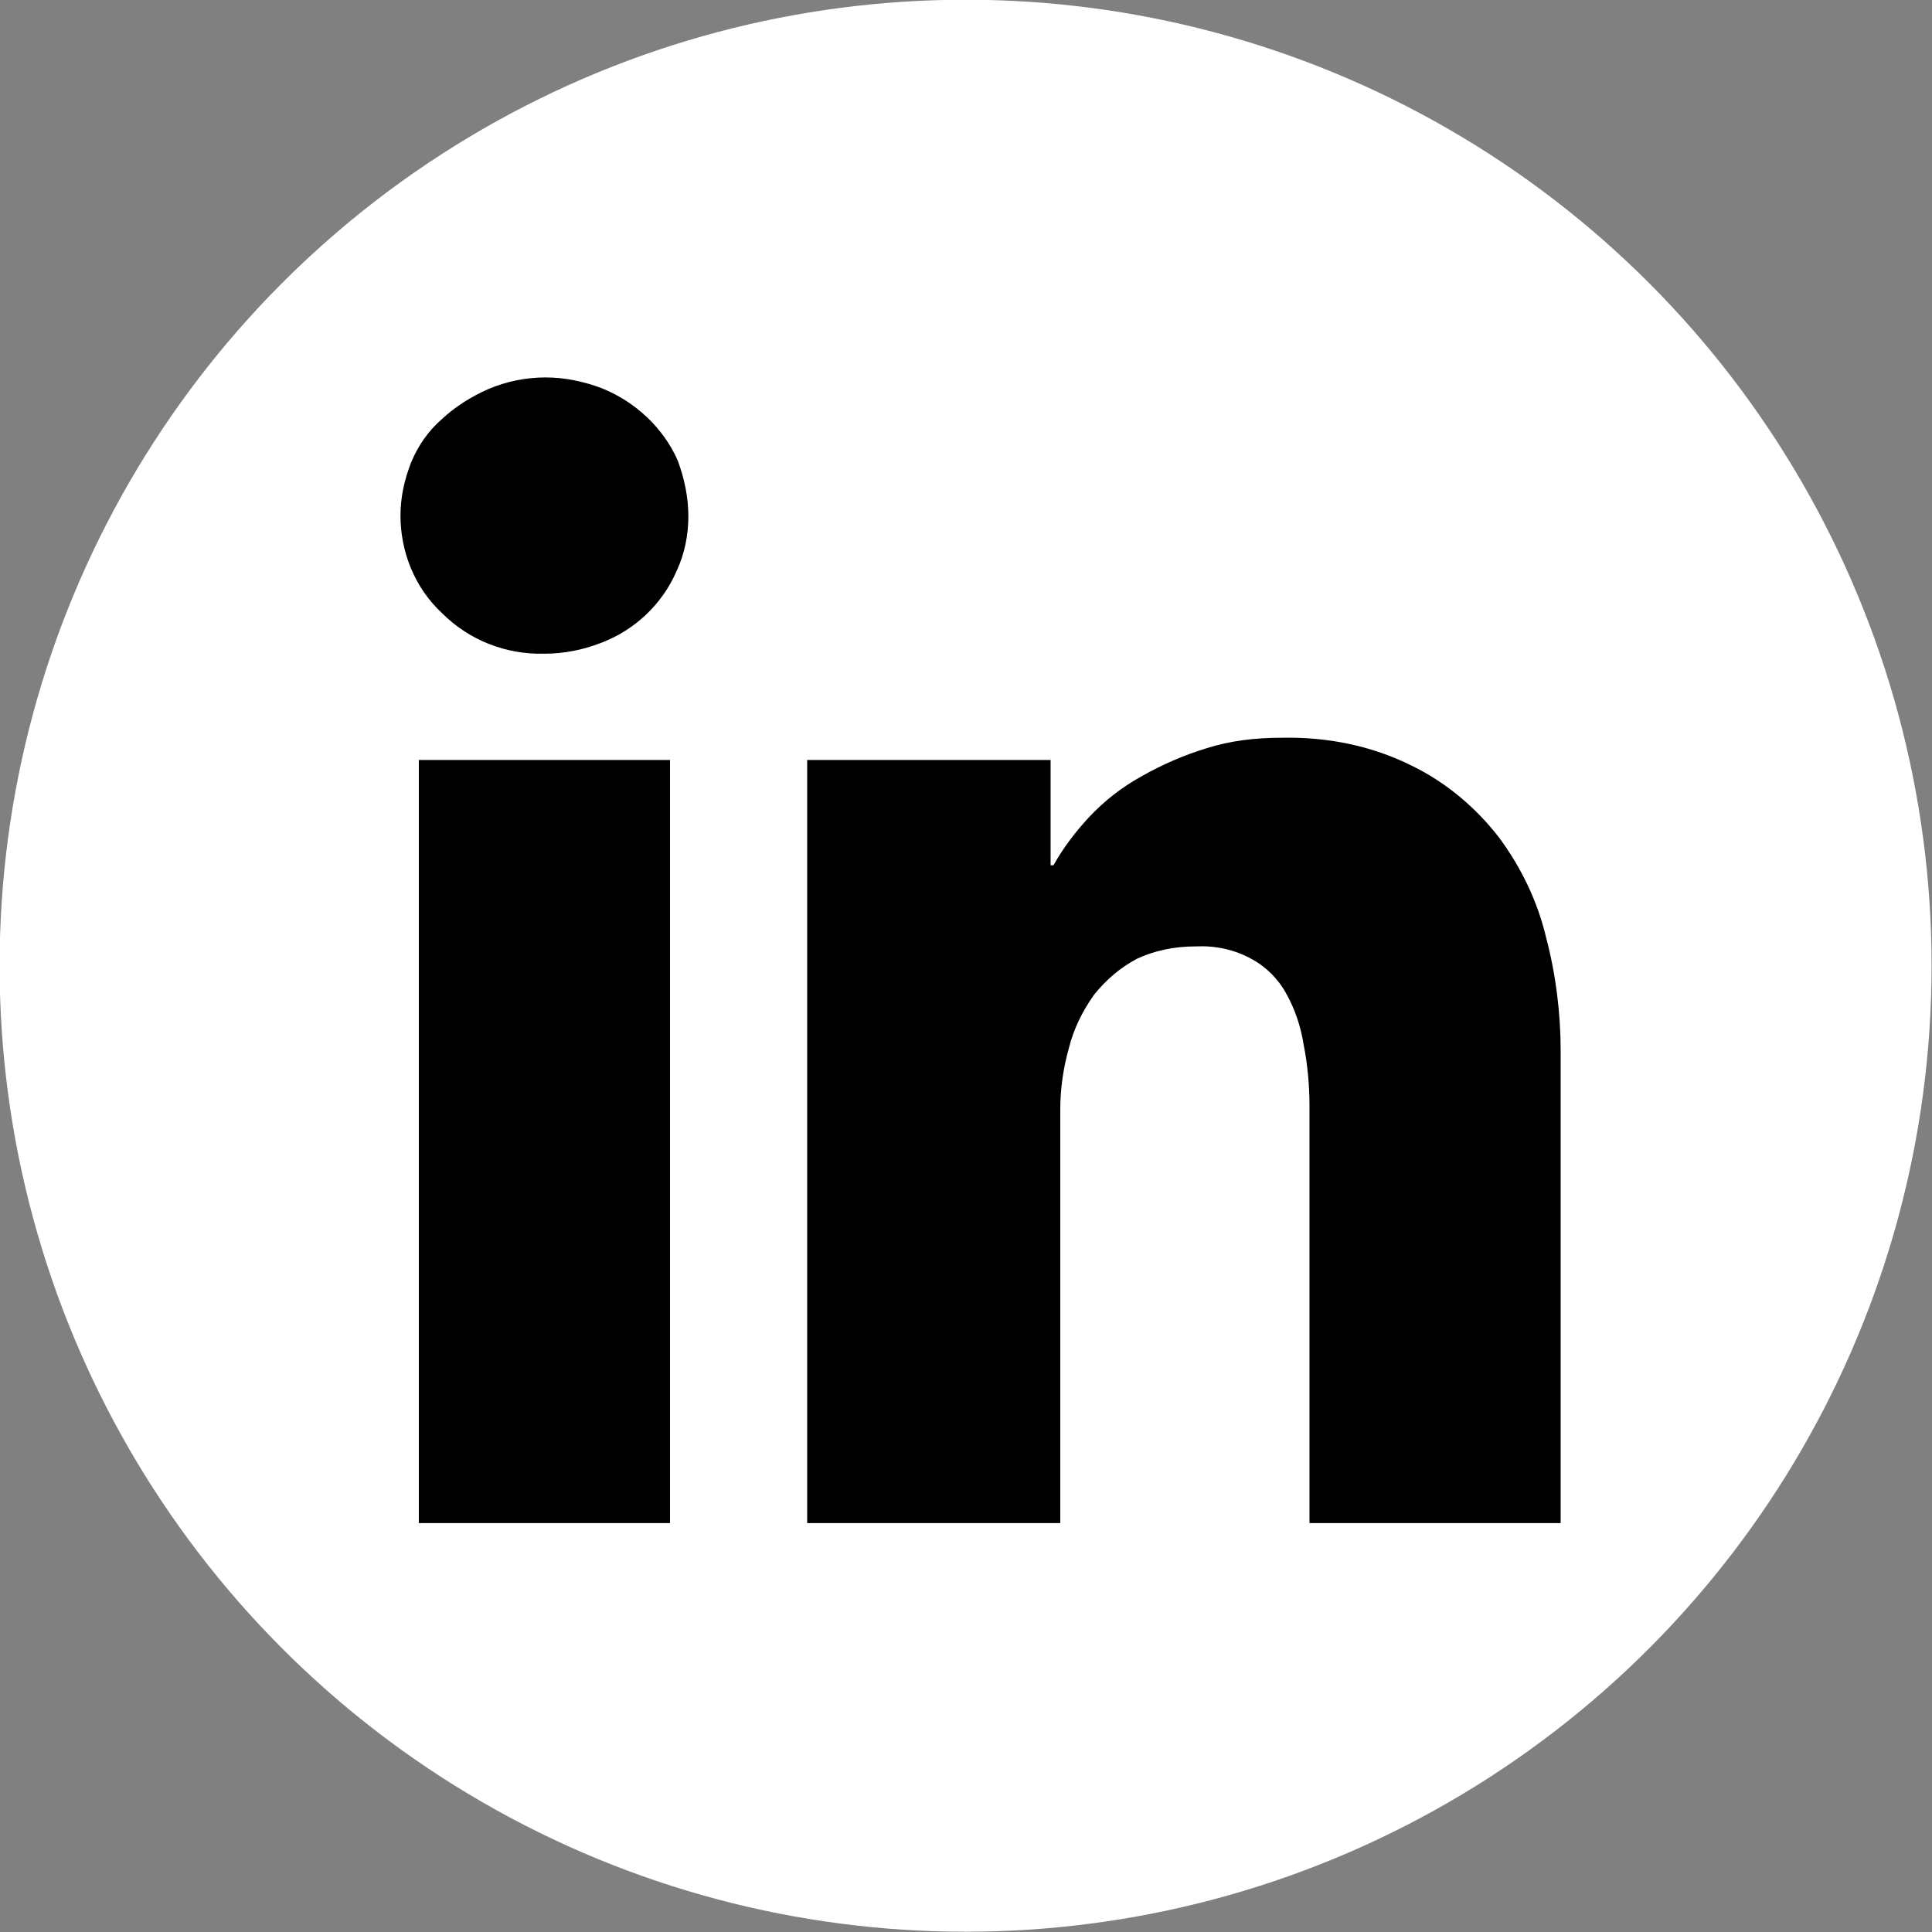 <?xml version="1.0" encoding="utf-8"?>
<!-- Generator: Adobe Illustrator 25.2.3, SVG Export Plug-In . SVG Version: 6.00 Build 0)  -->
<svg version="1.1" id="レイヤー_1" xmlns="http://www.w3.org/2000/svg" xmlns:xlink="http://www.w3.org/1999/xlink" x="0px"
	 y="0px" viewBox="0 0 200 200" style="enable-background:new 0 0 200 200;" xml:space="preserve">
<rect x="0" y="0" width="200" height="200" fill="#808080" stroke="none"/>
<style type="text/css">
	.st0{fill:#FFFFFF;}
</style>
<g id="グループ_476" transform="translate(845.458 1755.172)">
	<circle id="楕円形_32" class="st0" cx="-745.5" cy="-1655.2" r="100"/>
	<g id="グループ_475">
		<path id="パス_373" d="M-774.2-1701.7c0,1.9-0.4,3.9-1.2,5.6c-1.5,3.5-4.4,6.2-7.9,7.5c-1.8,0.7-3.8,1.1-5.8,1.1
			c-4,0.1-7.8-1.4-10.6-4.2c-2.8-2.6-4.3-6.3-4.3-10.1c0-1.9,0.4-3.7,1.1-5.5c0.7-1.7,1.8-3.3,3.2-4.5c1.4-1.3,3-2.3,4.8-3.1
			c1.9-0.8,3.9-1.2,5.9-1.2s3.9,0.4,5.8,1.1c3.5,1.4,6.4,4.1,7.9,7.5C-774.6-1705.6-774.2-1703.7-774.2-1701.7z M-802.1-1597.5v-79
			h26v79H-802.1z"/>
		<path id="パス_374" d="M-709.9-1597.5v-43.2c0-2.1-0.2-4.3-0.6-6.3c-0.3-1.9-0.9-3.7-1.8-5.3c-0.8-1.5-2.1-2.8-3.6-3.6
			c-1.8-1-3.8-1.4-5.8-1.3c-2.1,0-4.2,0.4-6.1,1.3c-1.7,0.9-3.2,2.2-4.4,3.7c-1.2,1.7-2.1,3.5-2.6,5.5c-0.6,2.1-0.9,4.3-0.9,6.4
			v42.8h-26.2v-79h25.2v10.9h0.3c1-1.8,2.3-3.5,3.7-5c1.6-1.7,3.4-3.1,5.4-4.2c2.1-1.2,4.4-2.2,6.7-2.9c2.5-0.8,5.1-1.1,7.8-1.1
			c4.7-0.1,9.3,0.8,13.5,2.9c3.5,1.7,6.6,4.3,9,7.4c2.3,3.1,4,6.6,4.9,10.4c1,3.8,1.5,7.8,1.5,11.7v48.9L-709.9-1597.5
			L-709.9-1597.5z"/>
	</g>
</g>
</svg>
